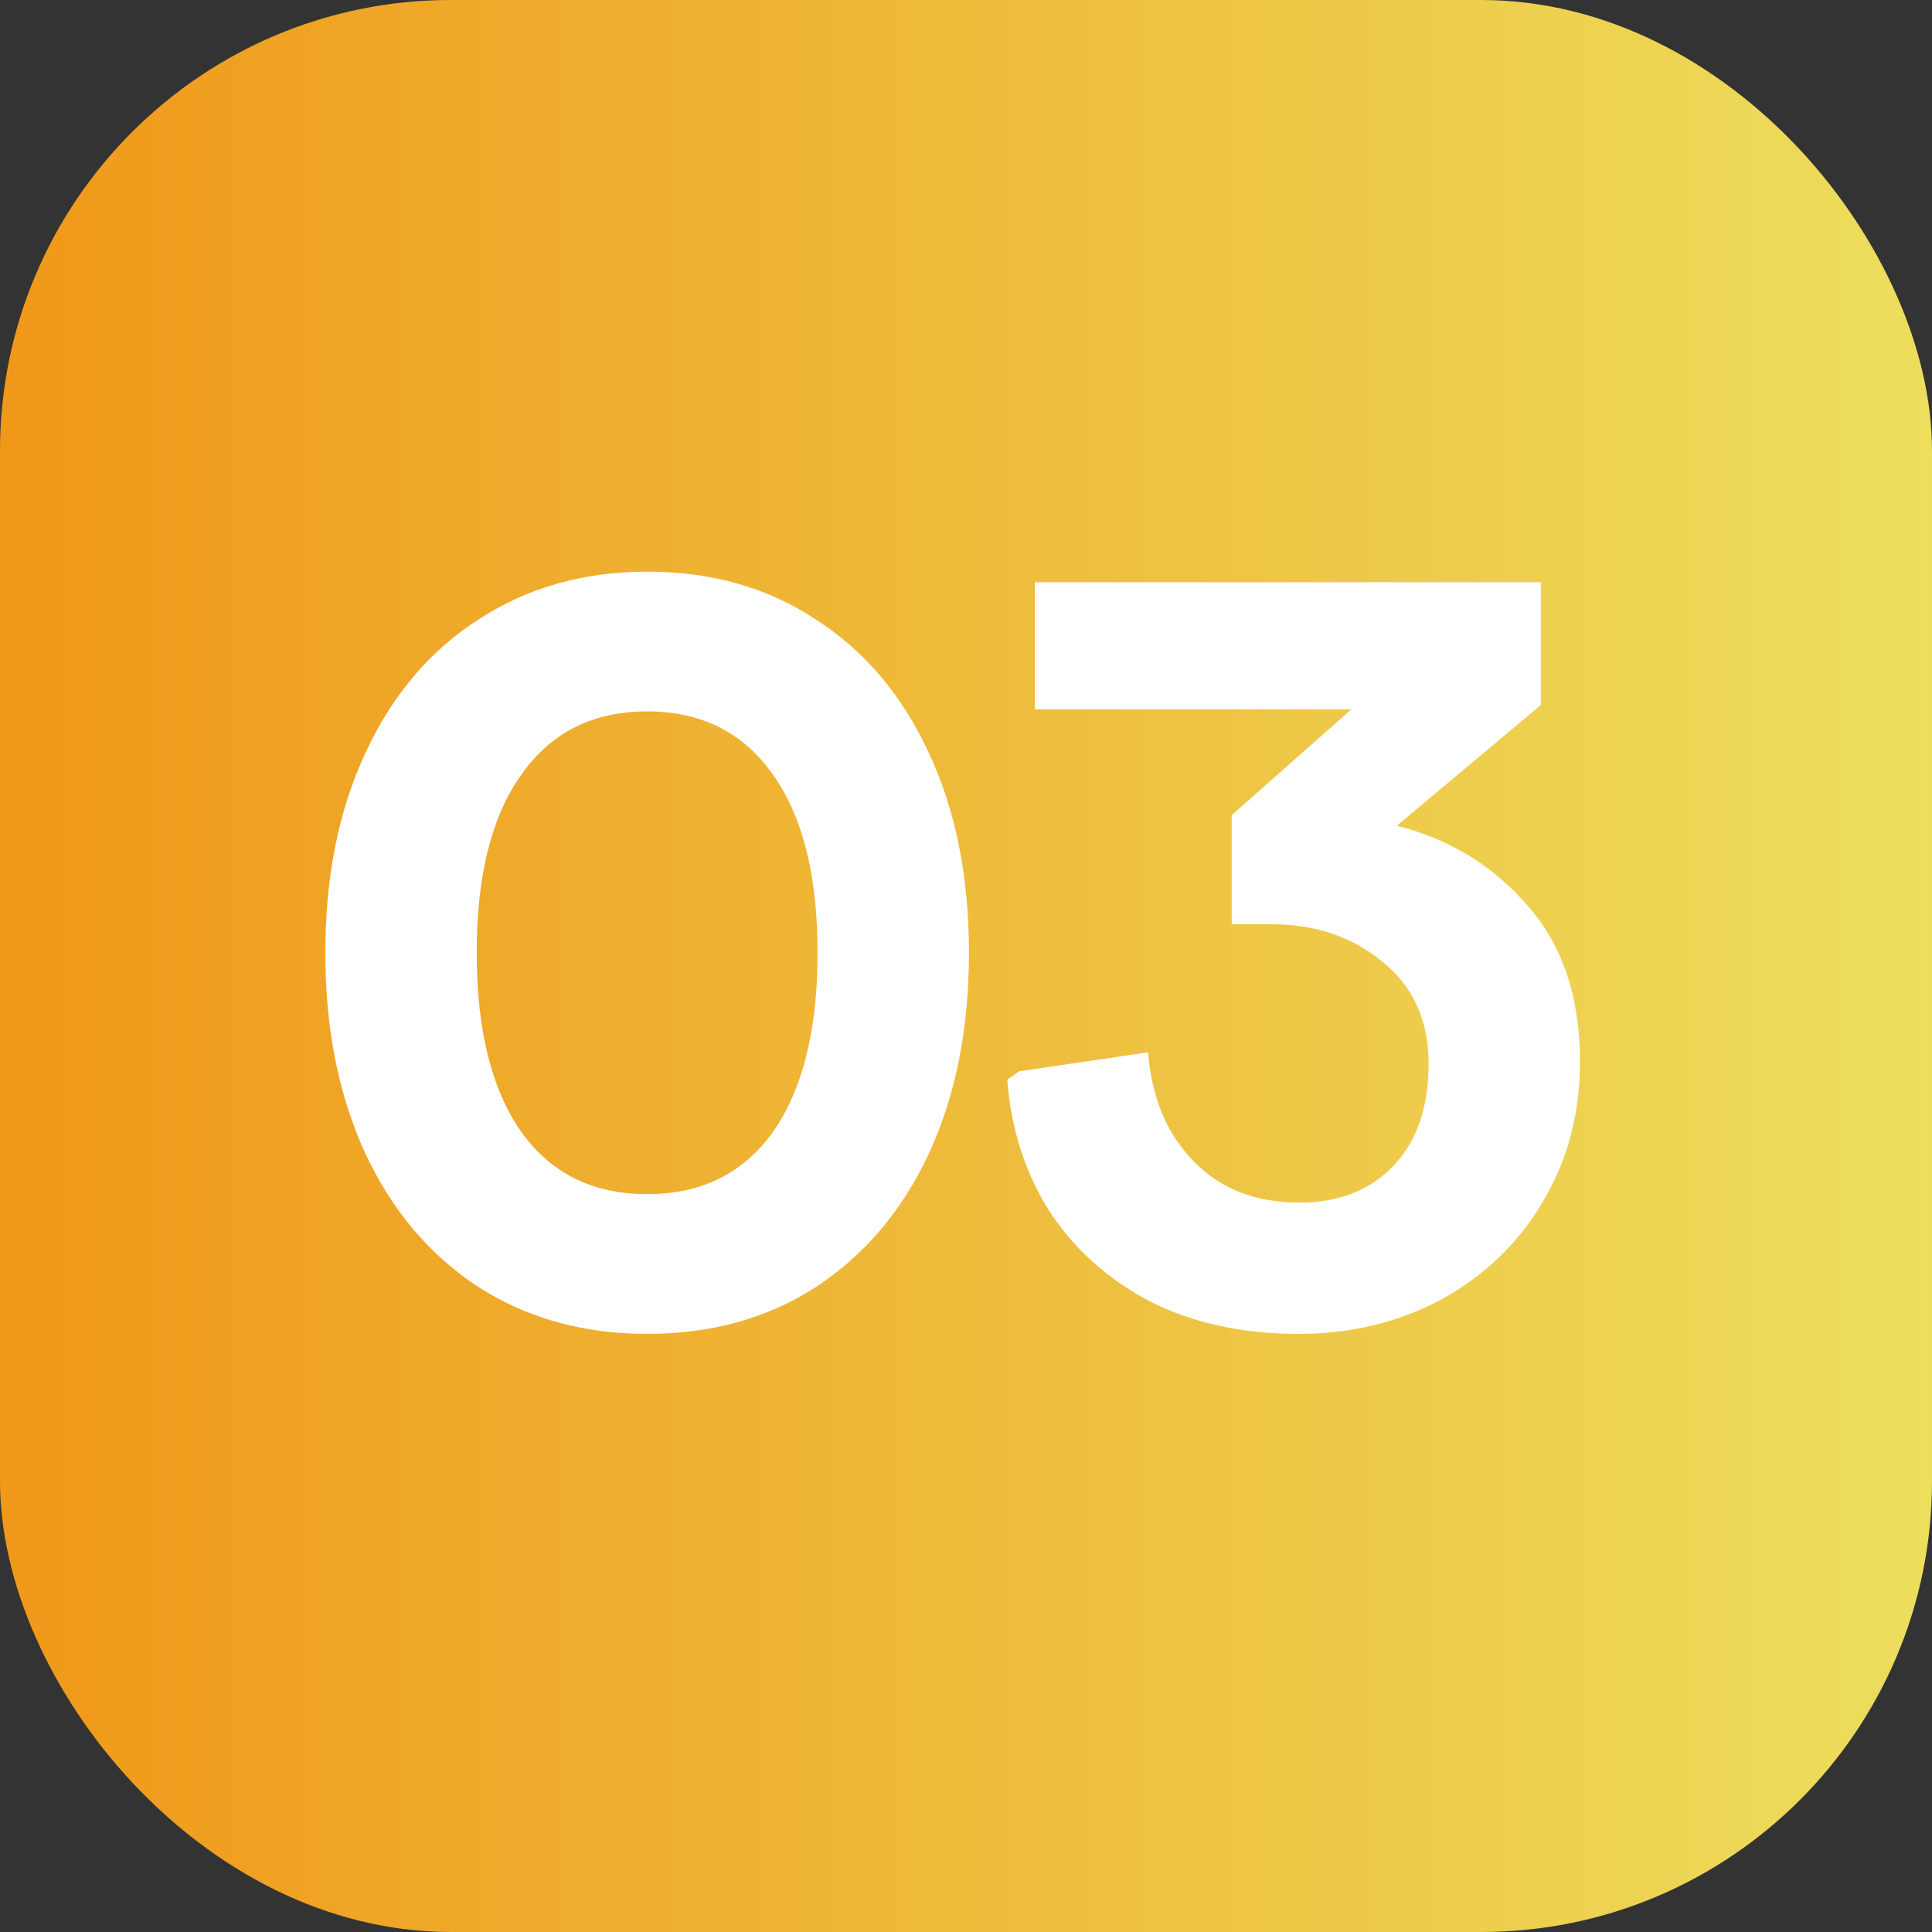 <?xml version="1.0" encoding="UTF-8"?> <svg xmlns="http://www.w3.org/2000/svg" width="73" height="73" viewBox="0 0 73 73" fill="none"><rect x="0" y="0" width="73" height="73" fill="#333333" stroke="none"/><rect width="73" height="73" rx="17.033" fill="url(#paint0_linear_1186_23663)"></rect><g style="mix-blend-mode:soft-light"><path d="M24.452 50.4C22.052 50.4 19.932 49.813 18.092 48.64C16.252 47.44 14.826 45.76 13.812 43.6C12.799 41.413 12.292 38.88 12.292 36C12.292 33.12 12.799 30.6 13.812 28.44C14.826 26.253 16.252 24.573 18.092 23.4C19.932 22.2 22.052 21.6 24.452 21.6C26.879 21.6 28.999 22.2 30.812 23.4C32.652 24.573 34.079 26.253 35.092 28.44C36.106 30.6 36.612 33.12 36.612 36C36.612 38.88 36.106 41.413 35.092 43.6C34.079 45.76 32.652 47.44 30.812 48.64C28.999 49.813 26.879 50.4 24.452 50.4ZM24.452 45.12C26.506 45.12 28.092 44.333 29.212 42.76C30.332 41.16 30.892 38.907 30.892 36C30.892 33.093 30.332 30.853 29.212 29.28C28.092 27.68 26.506 26.88 24.452 26.88C22.399 26.88 20.812 27.68 19.692 29.28C18.572 30.853 18.012 33.093 18.012 36C18.012 38.907 18.572 41.16 19.692 42.76C20.812 44.333 22.399 45.12 24.452 45.12ZM49.06 50.4C46.927 50.4 45.047 49.987 43.42 49.16C41.82 48.307 40.553 47.16 39.62 45.72C38.714 44.253 38.194 42.613 38.06 40.8L38.5 40.48L43.38 39.76C43.514 41.467 44.087 42.84 45.1 43.88C46.114 44.92 47.447 45.44 49.1 45.44C50.567 45.44 51.74 44.987 52.62 44.08C53.527 43.147 53.98 41.853 53.98 40.2C53.98 38.573 53.407 37.293 52.26 36.36C51.114 35.4 49.7 34.92 48.02 34.92H46.54V30.8L51.06 26.8H39.1V22H58.22V26.64L52.78 31.2C54.78 31.707 56.434 32.72 57.74 34.24C59.047 35.733 59.7 37.693 59.7 40.12C59.7 42.067 59.233 43.827 58.3 45.4C57.394 46.947 56.127 48.173 54.5 49.08C52.873 49.96 51.06 50.4 49.06 50.4Z" fill="white"></path></g><defs><linearGradient id="paint0_linear_1186_23663" x1="0" y1="73" x2="73" y2="73" gradientUnits="userSpaceOnUse"><stop stop-color="#F09819"></stop><stop offset="1" stop-color="#EDDE5D"></stop></linearGradient></defs></svg> 